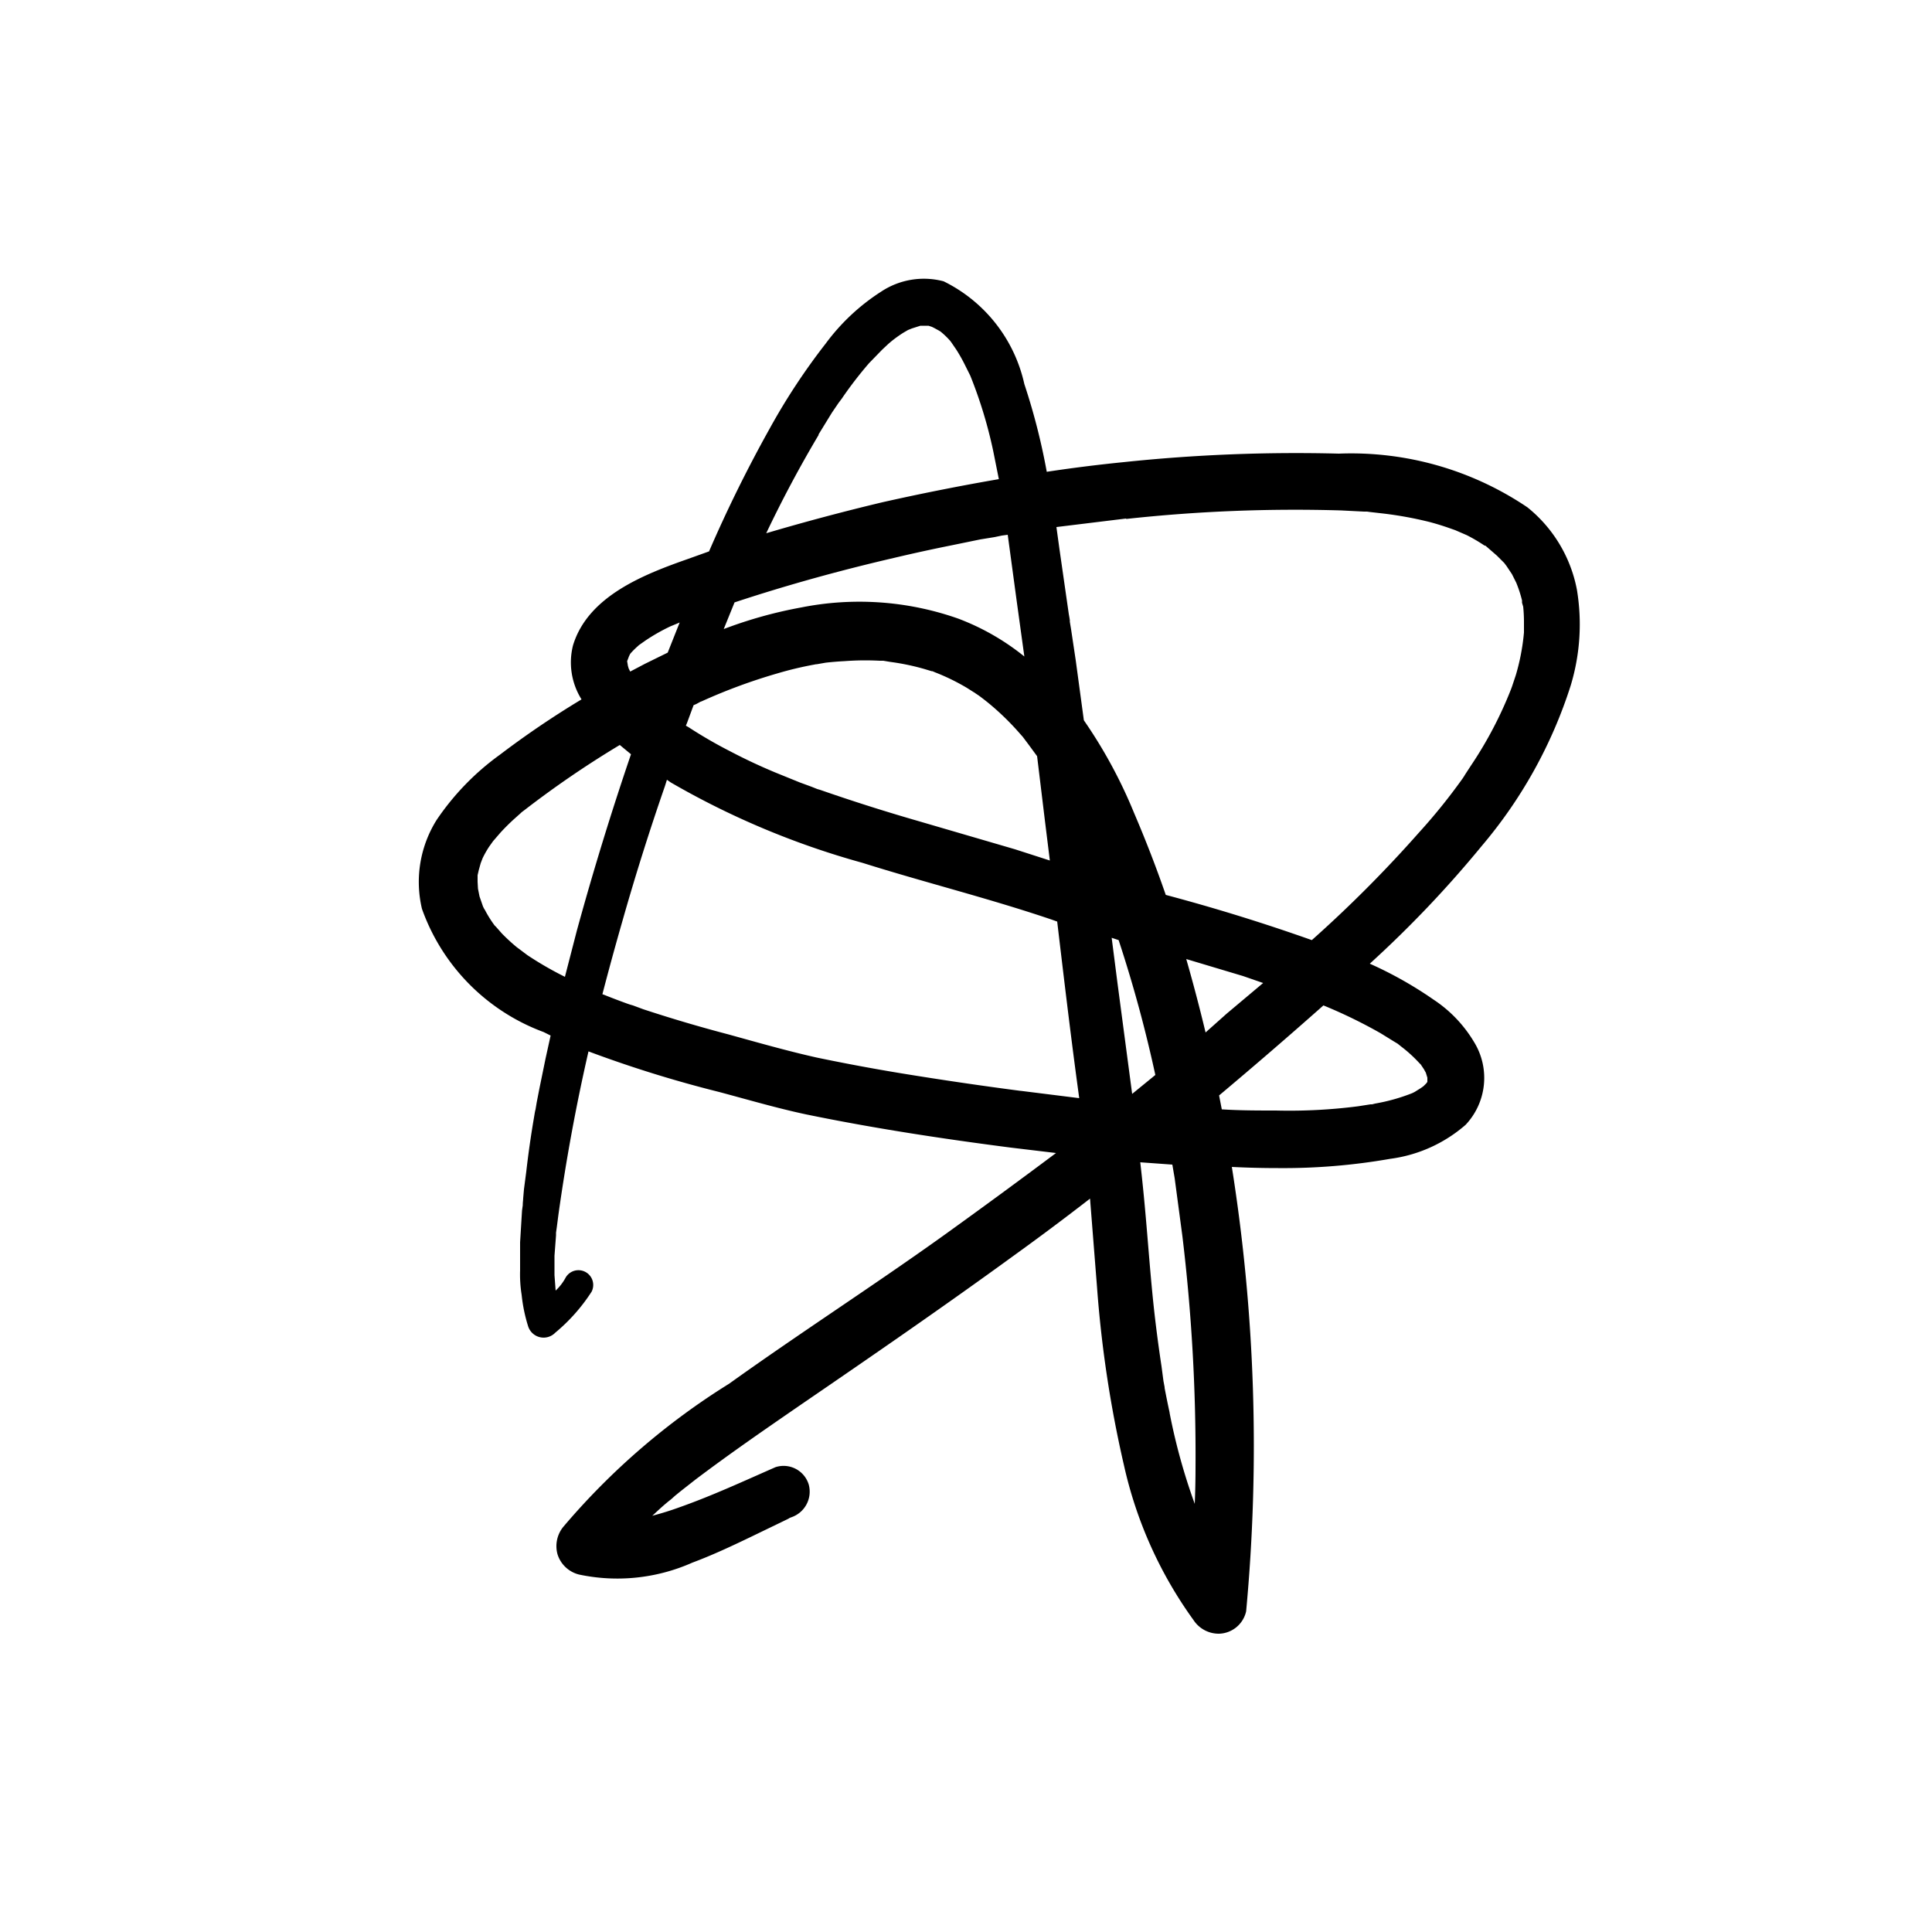 <?xml version="1.0" encoding="UTF-8"?>
<svg data-bbox="1.084 0.721 3.005 3.507" viewBox="0 0 5 5" xmlns="http://www.w3.org/2000/svg" data-type="shape">
    <g>
        <path d="M2.769 1.608c0 .004.001.009 0 0z"/>
        <path d="M3.225 4.17a4.609 4.609 0 0 0-.037-1.15q.06.003.12.003a1.601 1.601 0 0 0 .29-.024.37.37 0 0 0 .195-.088.177.177 0 0 0 .022-.214.34.34 0 0 0-.105-.11 1.012 1.012 0 0 0-.165-.093 2.887 2.887 0 0 0 .29-.305 1.209 1.209 0 0 0 .23-.415.546.546 0 0 0 .016-.248.36.36 0 0 0-.128-.213.815.815 0 0 0-.488-.139 4.262 4.262 0 0 0-.557.022q-.1.01-.199.025a1.665 1.665 0 0 0-.058-.227.39.39 0 0 0-.209-.266.2.2 0 0 0-.162.027.542.542 0 0 0-.143.134 1.663 1.663 0 0 0-.145.22 3.509 3.509 0 0 0-.157.318l-.053.019c-.114.04-.26.096-.299.224a.18.18 0 0 0 .022.14 2.363 2.363 0 0 0-.211.143.671.671 0 0 0-.164.169.302.302 0 0 0-.038.23.529.529 0 0 0 .315.319l.018.009-.013.059-.016.078-.007.036-.003.018a.095.095 0 0 0-.002.009l-.002.012q-.012.07-.02.14l-.006.046-.002.023c0 .005-.003.029 0 .01l-.003.022-.005.082v.073a.334.334 0 0 0 .004.063.41.41 0 0 0 .017.082.042.042 0 0 0 .07.016.465.465 0 0 0 .094-.106.038.038 0 0 0-.068-.035.13.13 0 0 1-.025.032l-.003-.04v-.05l.004-.053V3.19l.002-.014.004-.031a4.954 4.954 0 0 1 .078-.424 3.132 3.132 0 0 0 .338.105c.075.02.15.042.225.058.175.036.352.063.53.086l.117.014q-.147.11-.296.217c-.182.13-.37.251-.55.38a1.827 1.827 0 0 0-.428.369.079.079 0 0 0-.016.073.078.078 0 0 0 .056.052.478.478 0 0 0 .293-.031c.051-.019.1-.042.148-.065L2 3.95l.031-.015c.004-.002.017-.008.009-.005l.007-.003a.07.07 0 0 0 .046-.085.068.068 0 0 0-.086-.045c-.082.036-.164.074-.249.104q-.033.012-.067.021l-.003.001c.016-.015.032-.03.049-.043l.01-.009.016-.013.037-.029c.09-.068.183-.132.276-.196.184-.126.367-.252.547-.383q.1-.072.198-.148l.018.228a3.033 3.033 0 0 0 .07.463 1.086 1.086 0 0 0 .18.4.078.078 0 0 0 .066.035.074.074 0 0 0 .07-.058zm.382-1.475l.01.006.01.008a.354.354 0 0 1 .046.042l.004.004.008.012.005.009.004.013V2.8l-.003.004-.007.007-.007.005-.016.01-.006.003a.488.488 0 0 1-.096.027l-.008.002h-.004l-.032.005a1.392 1.392 0 0 1-.213.011c-.046 0-.093 0-.14-.003l-.007-.036q.137-.115.27-.233a1.282 1.282 0 0 1 .148.072zm-1.485-.651l-.007-.002-.015-.006-.03-.011-.064-.026q-.06-.025-.117-.055a1.17 1.17 0 0 1-.107-.062l-.007-.004.003-.007.017-.046.007-.003.011-.006.003-.001a1.448 1.448 0 0 1 .195-.072q.047-.014.096-.023l.005-.001h.002l.023-.004a.839.839 0 0 1 .049-.004.721.721 0 0 1 .091-.001h.009l.018.003a.608.608 0 0 1 .087.018l.02.006h.002l.007.003a.558.558 0 0 1 .082.04l.019.012.012.008a.616.616 0 0 1 .033.026.686.686 0 0 1 .073.072l.008.009.015.02.022.03.02.165.013.105-.09-.029-.25-.073a4.938 4.938 0 0 1-.255-.081zm.415-.648l.037-.006.019-.004.015-.002.023.17.02.145a.62.62 0 0 0-.171-.098.77.77 0 0 0-.406-.029 1.132 1.132 0 0 0-.201.056l.028-.069c.136-.045.274-.083.412-.115q.076-.018.151-.033zm.358 1.037q.03.091.055.184.022.082.04.165l-.022.018-.038.031-.038-.287-.015-.117zm.28.19l-.055.049q-.023-.096-.05-.19l.147.044.052.018zm-.26-1.28a4.027 4.027 0 0 1 .556-.022l.059.003h.008l.007.001.035.004a.961.961 0 0 1 .12.022.675.675 0 0 1 .046.014l.02.007.03.013a.434.434 0 0 1 .046.027h.002l.007.006.023.02.018.018.001.001.006.008.014.021.006.012.005.01a.32.32 0 0 1 .015.046v.006l.003.01a.4.4 0 0 1 .002.037v.03l-.001.01a.563.563 0 0 1-.02.1l-.008.024-.002.006-.003.008a1.026 1.026 0 0 1-.103.196l-.015.023-.003.005-.004.006a1.514 1.514 0 0 1-.113.14 3.282 3.282 0 0 1-.277.278 4.91 4.91 0 0 0-.378-.117q-.037-.107-.082-.212a1.255 1.255 0 0 0-.128-.237l-.002-.003-.021-.155-.012-.08-.005-.03.002.01v-.003l-.003-.017-.024-.167-.008-.058.18-.022zm-.797-.218l.035-.057.017-.025.009-.012.002-.003A1.023 1.023 0 0 1 2.249.94l.034-.035.016-.015.007-.006a.33.33 0 0 1 .032-.023L2.35.854 2.36.85l.022-.007h.021l.009.003.006.003.011.006.005.003a.206.206 0 0 1 .025.024l.003.004.013.019a.422.422 0 0 1 .02.035l.01.02.001.002.005.01a1.17 1.17 0 0 1 .06.198l.014.07q-.151.026-.302.06-.151.036-.3.08a3.1 3.1 0 0 1 .136-.255zm-.39.564l-.059.029-.038.02-.002-.004-.002-.004-.002-.007-.002-.012.002-.005.003-.008.003-.006a.2.2 0 0 1 .02-.02l.002-.002.017-.012a.491.491 0 0 1 .065-.037l.017-.007.007-.003zm-.268.838a.89.89 0 0 1-.095-.055l-.008-.006-.02-.015a.487.487 0 0 1-.038-.035l-.015-.017-.004-.004a.296.296 0 0 1-.025-.04l-.002-.003-.003-.006-.009-.026-.004-.02-.001-.018v-.017l.003-.013.005-.018.005-.013a.262.262 0 0 1 .017-.03l.01-.014.019-.022a.567.567 0 0 1 .034-.034l.019-.017.002-.002.008-.006a2.557 2.557 0 0 1 .246-.168l.029.024q-.077.226-.14.456l-.031.12zm1.18.296q-.153-.02-.306-.045a5.268 5.268 0 0 1-.22-.041c-.076-.017-.153-.039-.229-.06a3.718 3.718 0 0 1-.22-.065l-.027-.01-.007-.002-.006-.002a1.8 1.8 0 0 1-.058-.022l-.008-.003q.025-.096.052-.19.05-.176.11-.349l.005-.016.01.007a2.11 2.11 0 0 0 .496.208c.162.051.328.092.49.147l.014.005c.016.135.032.27.05.405l.007.052-.152-.019zm.387.833a2.403 2.403 0 0 1-.013-.064V3.59l-.003-.016-.005-.038a3.688 3.688 0 0 1-.018-.135c-.01-.088-.016-.176-.024-.265a4.971 4.971 0 0 0-.013-.128l.083.006.006.035.02.15a4.73 4.73 0 0 1 .034.598q0 .048-.002.095a1.56 1.56 0 0 1-.065-.235z"/>
    </g>
</svg>
